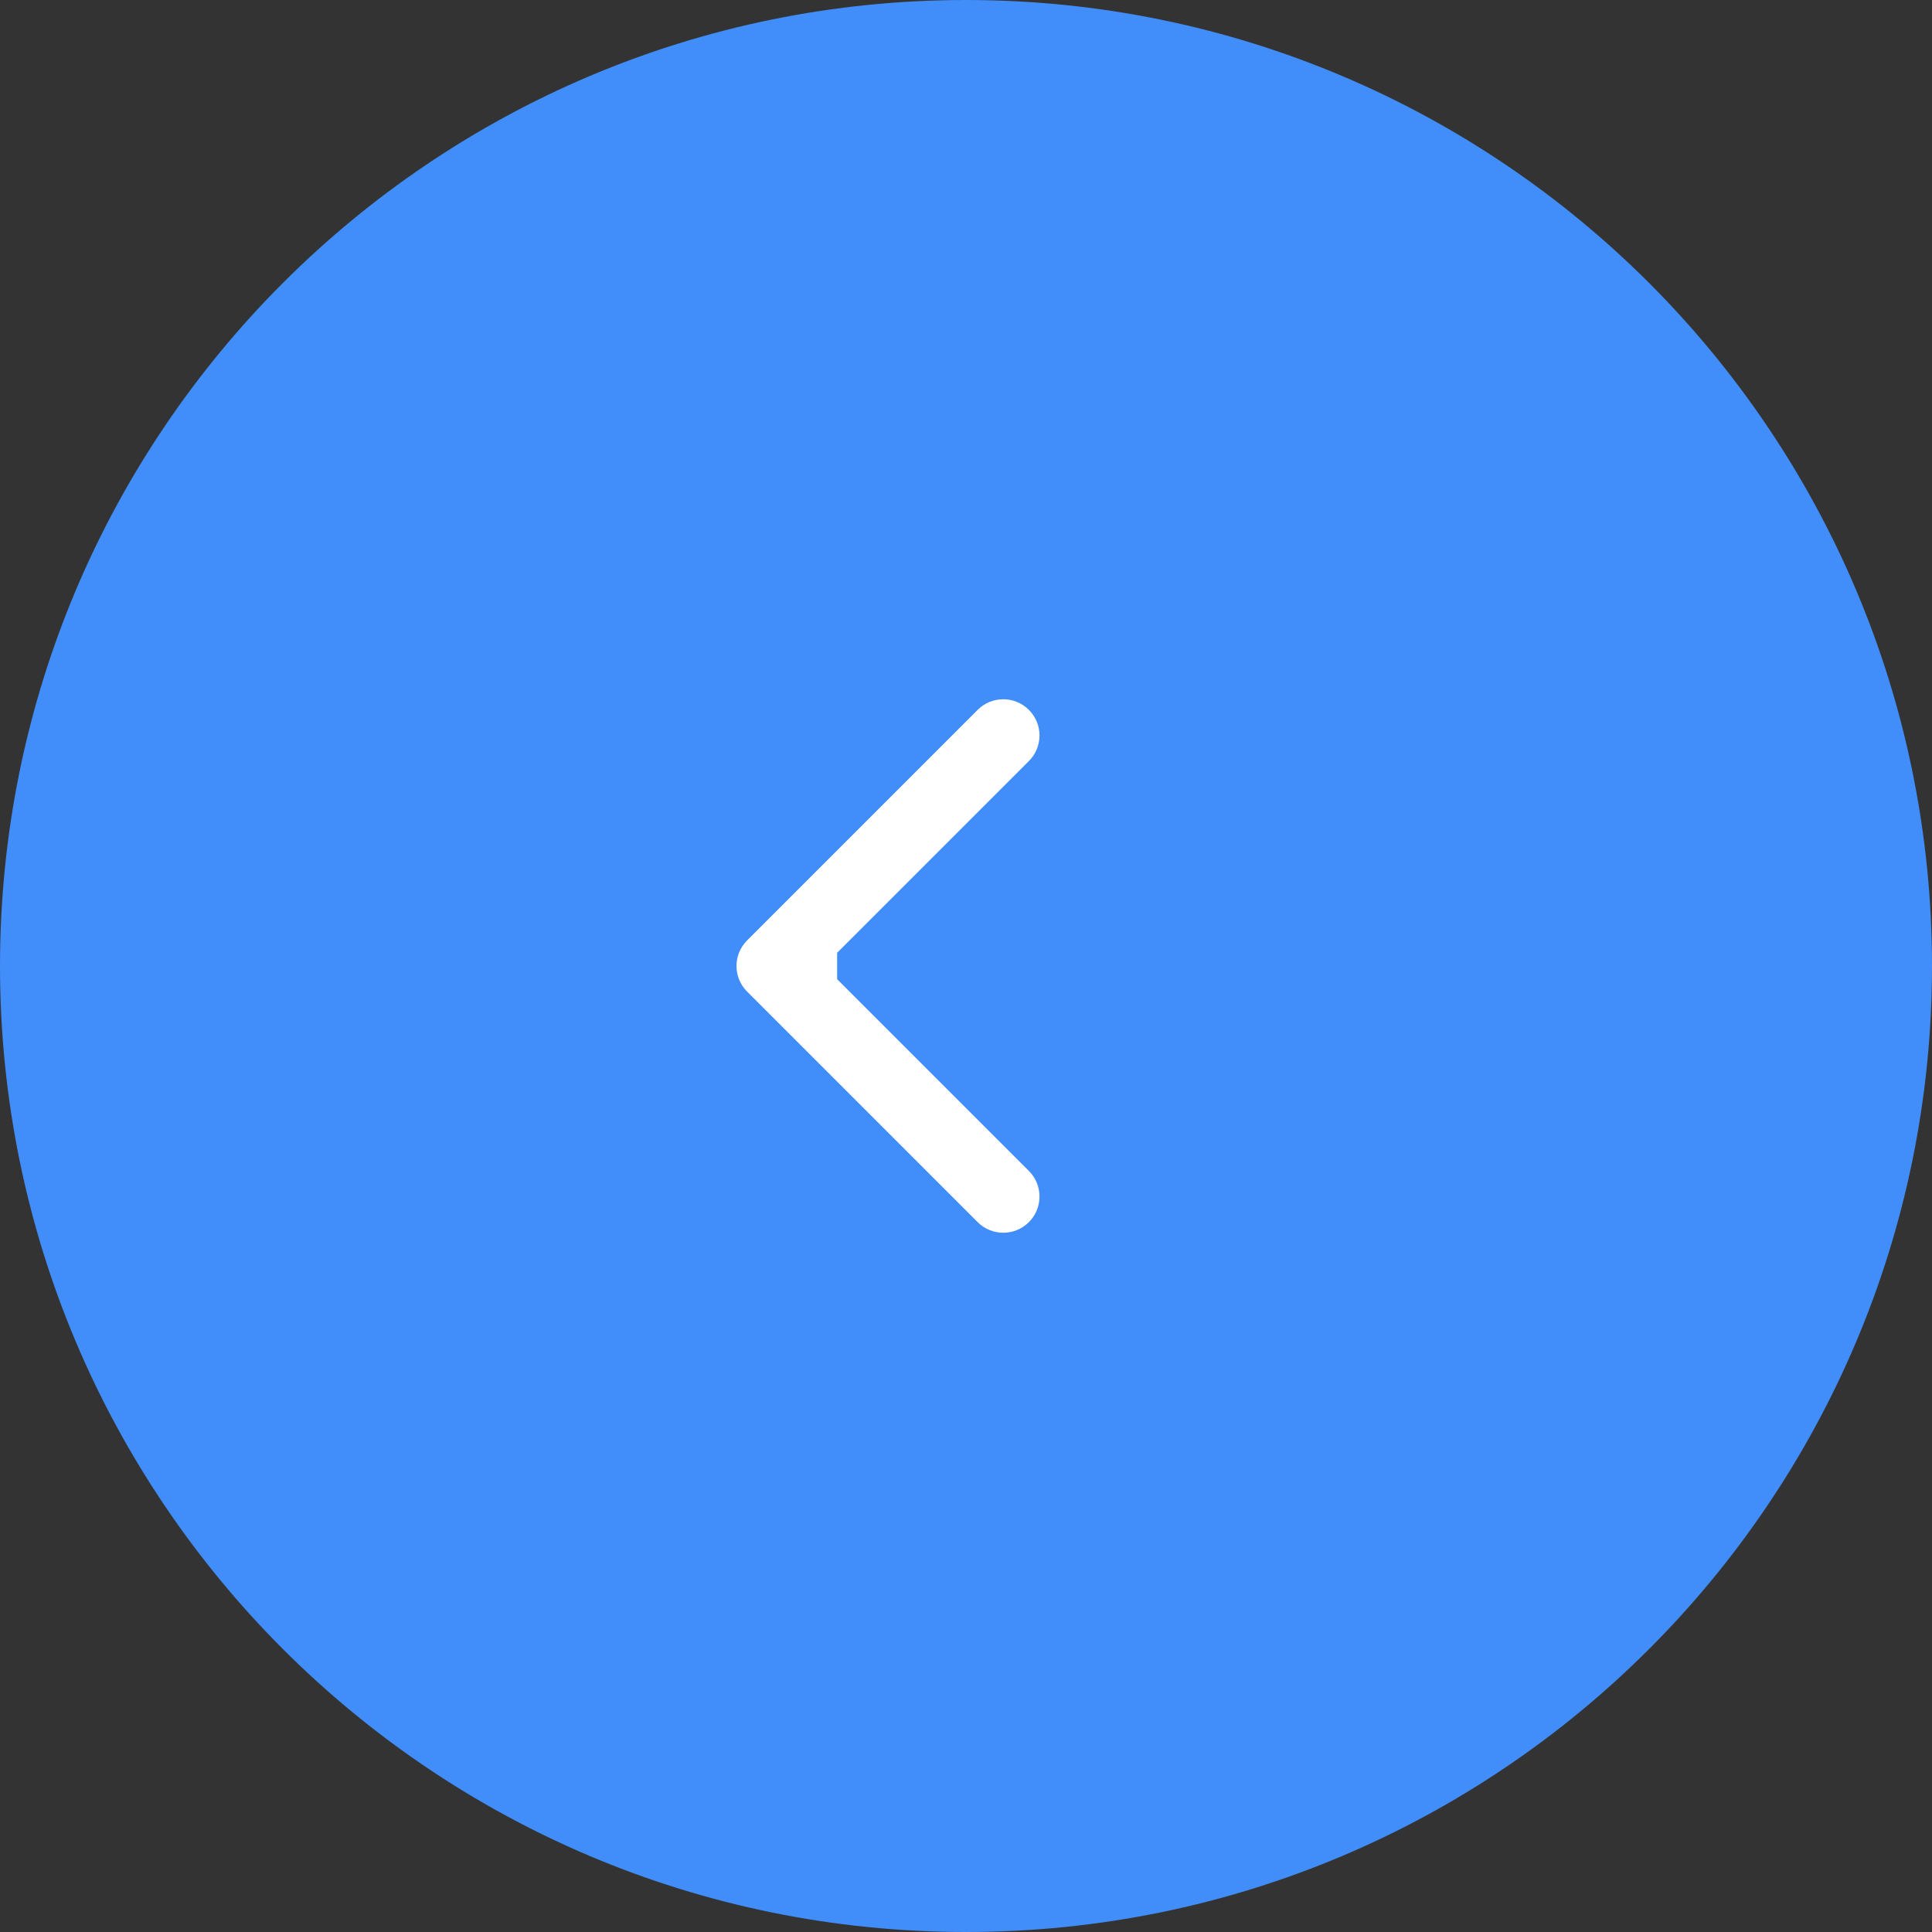<?xml version="1.0" encoding="UTF-8"?> <svg xmlns="http://www.w3.org/2000/svg" width="40" height="40" viewBox="0 0 40 40" fill="none"><rect x="0" y="0" width="40" height="40" fill="#333333" stroke="none"/><path d="M20 0.5C9.23 0.5 0.5 9.23 0.5 20C0.5 30.77 9.23 39.5 20 39.5C30.77 39.5 39.5 30.77 39.5 20C39.5 9.23 30.77 0.5 20 0.5Z" fill="#418DF9" stroke="#418DF9"></path><path d="M15.468 20.53C15.175 20.237 15.175 19.763 15.468 19.47L20.241 14.697C20.534 14.404 21.009 14.404 21.302 14.697C21.595 14.99 21.595 15.464 21.302 15.757L17.059 20L21.302 24.243C21.595 24.535 21.595 25.01 21.302 25.303C21.009 25.596 20.534 25.596 20.241 25.303L15.468 20.53ZM17.332 20V20.75H15.999V20V19.25H17.332V20Z" fill="white"></path></svg> 